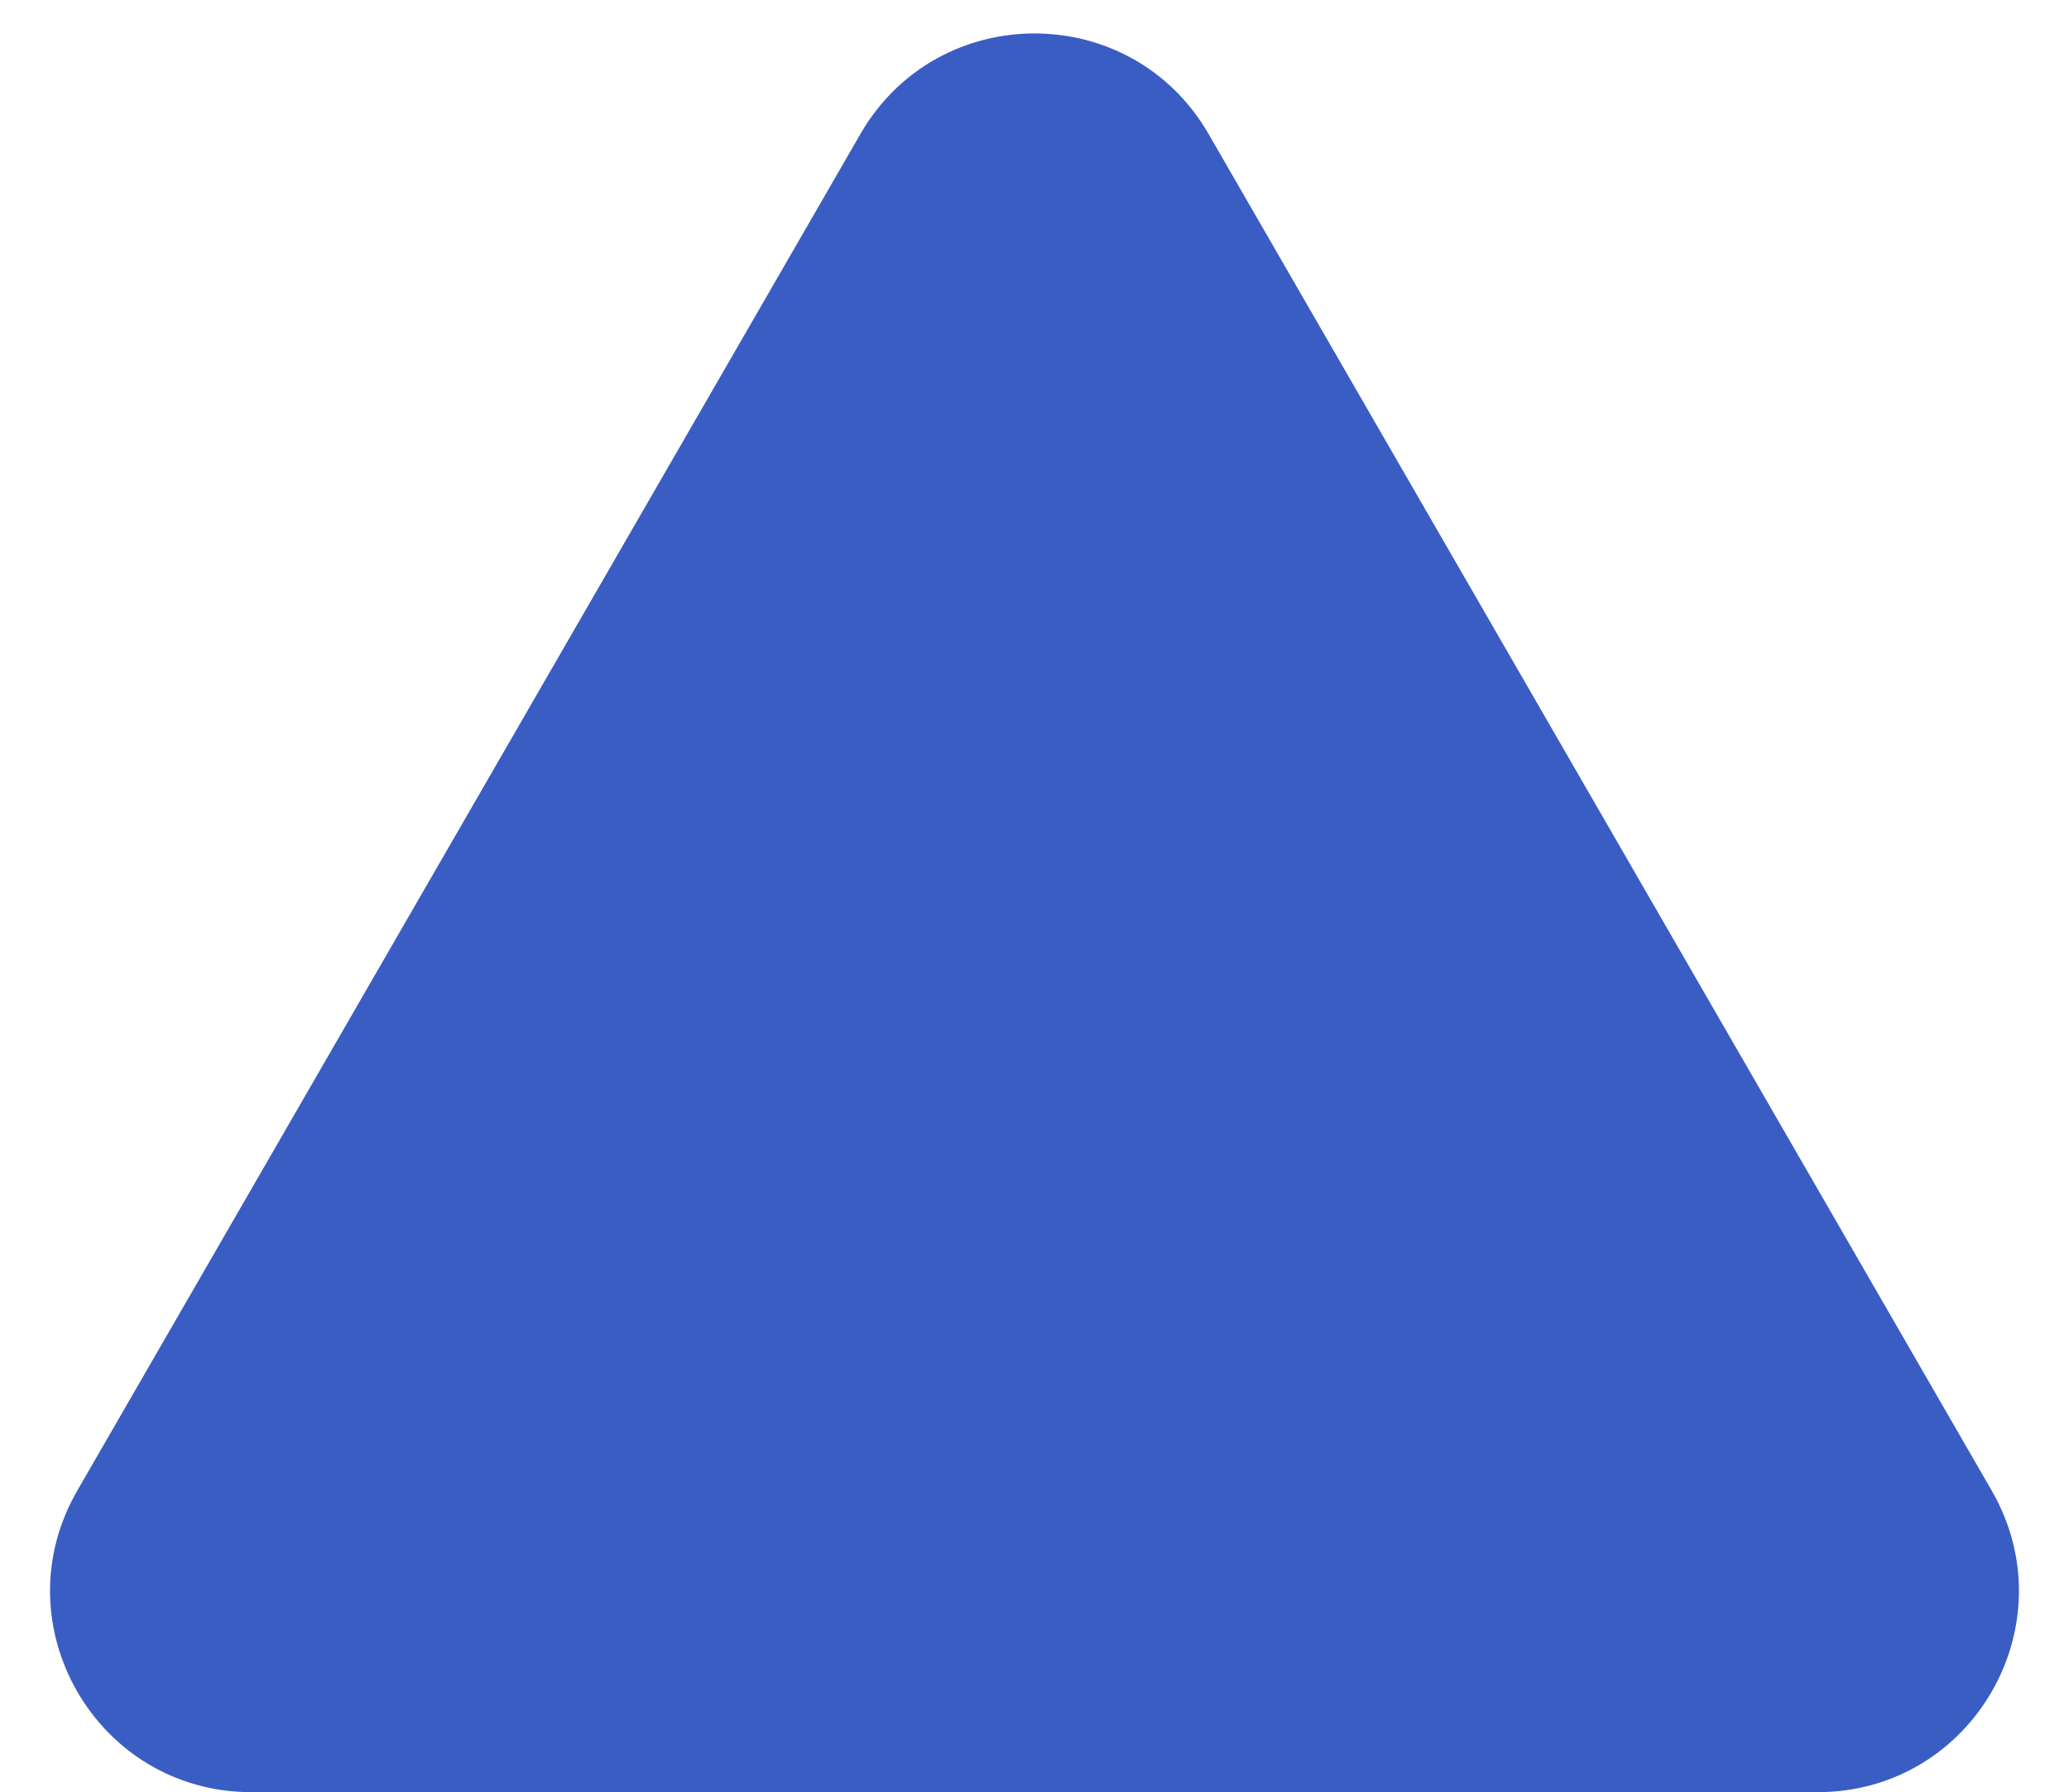 <?xml version="1.0" encoding="UTF-8" standalone="no"?><svg xmlns="http://www.w3.org/2000/svg" xmlns:xlink="http://www.w3.org/1999/xlink" fill="#000000" height="436.9" preserveAspectRatio="xMidYMid meet" version="1" viewBox="3.8 33.5 504.4 436.9" width="504.4" zoomAndPan="magnify"><g id="change1_1"><path d="M213.566,66.152c18.86-32.666,66.009-32.666,84.868,0l95.464,165.349,95.464,165.349c18.86,32.666-4.715,73.498-42.434,73.498H65.072c-37.719,0-61.294-40.832-42.434-73.498L118.102,231.501,213.566,66.152Z" fill="#3a5dc4"/></g></svg>